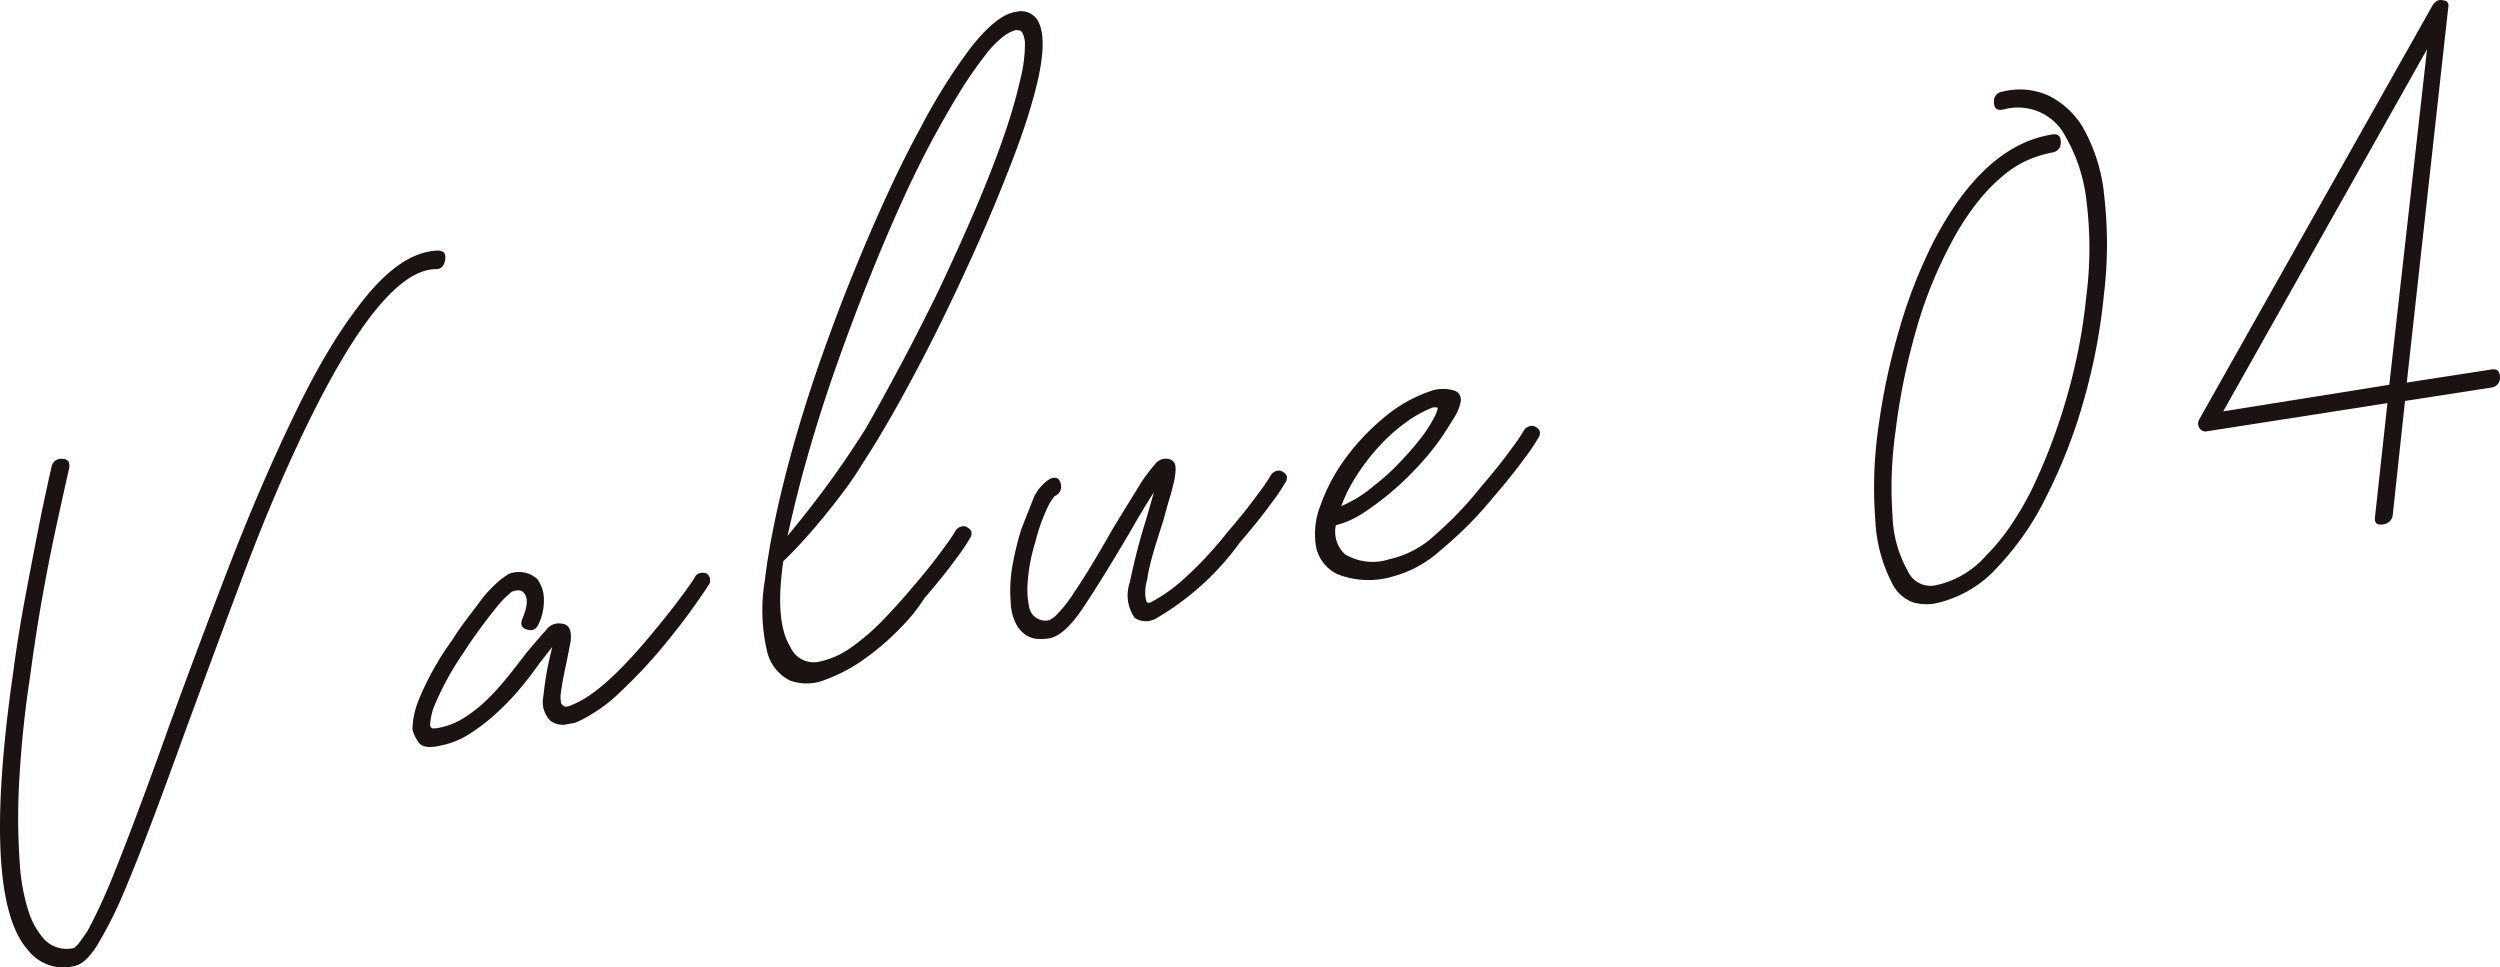 <svg id="グループ_12284" data-name="グループ 12284" xmlns="http://www.w3.org/2000/svg" xmlns:xlink="http://www.w3.org/1999/xlink" width="142.186" height="55" viewBox="0 0 142.186 55">
  <defs>
    <clipPath id="clip-path">
      <rect id="長方形_6896" data-name="長方形 6896" width="142.186" height="55" fill="none"/>
    </clipPath>
  </defs>
  <g id="グループ_12284-2" data-name="グループ 12284" transform="translate(0 0)" clip-path="url(#clip-path)">
    <path id="パス_20719" data-name="パス 20719" d="M4.226,53.2a2.538,2.538,0,0,1-2.648-.925Q-1.071,49.29.728,36.659q.3-2.268.7-4.4t.725-3.786q.323-1.654.774-3.64a.55.55,0,0,1,.651-.475c.3.016.416.2.35.556q-.449,1.986-.8,3.619T2.4,32.268q-.374,2.1-.674,4.369a61.075,61.075,0,0,0-.649,6.374,36.263,36.263,0,0,0,.05,4.371,11.071,11.071,0,0,0,.5,2.718,4.352,4.352,0,0,0,.749,1.414,1.75,1.75,0,0,0,1.849.654,1.987,1.987,0,0,1,.2-.189c.066-.082.141-.181.224-.3s.191-.272.325-.468c.167-.305.358-.682.574-1.132s.458-.99.725-1.621q.7-1.721,1.549-3.984t1.749-4.79q1.6-4.4,3.4-9.074T16.668,22q1.049-2.194,2.023-3.809a27.154,27.154,0,0,1,1.924-2.812q2.2-2.809,4.3-2.871c.333.01.465.194.4.549s-.251.525-.55.508q-3,.063-7.245,8.749-1.9,3.89-3.648,8.551t-3.348,9.015Q9.573,42.52,8.7,44.836t-1.625,4.1a23.037,23.037,0,0,1-1.6,3.167q-.651.991-1.25,1.1" transform="translate(0 1.742)" fill="#1a1311"/>
    <path id="パス_20720" data-name="パス 20720" d="M37.334,28.647a.475.475,0,0,1,.051.713q-.051.111-.776,1.14t-1.8,2.328a28.014,28.014,0,0,1-2.348,2.5,8.966,8.966,0,0,1-2.422,1.716,1.136,1.136,0,0,1-.325.108l-.277.049a1.166,1.166,0,0,1-1-.185,1.526,1.526,0,0,1-.4-1.4,18.66,18.66,0,0,1,.3-1.933l.2-.86-.75.957c-.3.432-.648.886-1.049,1.369a14.165,14.165,0,0,1-1.324,1.393,11.3,11.3,0,0,1-1.548,1.2,4.656,4.656,0,0,1-1.724.692q-.952.219-1.225-.223a2.308,2.308,0,0,1-.325-.688,4.643,4.643,0,0,1,.35-1.686,16.336,16.336,0,0,1,1.9-3.4q.4-.637.875-1.261c.316-.418.607-.8.874-1.16a7.788,7.788,0,0,1,1.049-1.061l.4-.278a1.548,1.548,0,0,1,1.649.277,2.038,2.038,0,0,1,.35.815,3.088,3.088,0,0,1-.251,1.693c-.132.333-.35.457-.648.373-.334-.079-.434-.285-.3-.616.3-.706.333-1.193.1-1.461q-.2-.275-.7-.083a5.943,5.943,0,0,0-1,1.052,28.281,28.281,0,0,0-1.749,2.421,16.448,16.448,0,0,0-1.549,2.772,3.481,3.481,0,0,0-.35,1.375.441.441,0,0,0,.1.137c.034.028.166.023.4-.018a4.021,4.021,0,0,0,1.474-.595,7.99,7.99,0,0,0,1.35-1.089,14.65,14.65,0,0,0,1.148-1.284q.525-.658.975-1.253.7-.844,1.15-1.336a.884.884,0,0,1,.9-.365q.6.048.5.993l-.25,1.281c-.067.287-.124.563-.174.829s-.093.524-.125.769a1.741,1.741,0,0,0,0,.617.257.257,0,0,0,.15.181c.065.091.265.056.6-.106q1.7-.711,4.4-3.969c.368-.443.692-.844.975-1.2s.54-.695.774-1.013c.268-.355.5-.688.7-1a.42.42,0,0,1,.325-.262.576.576,0,0,1,.374.036" transform="translate(2.868 3.979)" fill="#1a1311"/>
    <path id="パス_20721" data-name="パス 20721" d="M47.291,33.916a10.043,10.043,0,0,1-1.374,1.71,14.435,14.435,0,0,1-2.023,1.749,9.128,9.128,0,0,1-2.249,1.2,2.772,2.772,0,0,1-2.025.048,2.478,2.478,0,0,1-1.3-1.678,10.205,10.205,0,0,1-.125-4q.2-1.683.649-3.772T40,24.64q.648-2.227,1.474-4.562t1.749-4.611q.925-2.276,1.9-4.406t1.973-3.953a32.448,32.448,0,0,1,2.8-4.46q1.5-1.916,2.6-2.055a1.106,1.106,0,0,1,1.3.646q.549,1.244-.4,4.5-.4,1.415-1.073,3.179T50.791,12.69q-.8,1.842-1.7,3.752t-1.825,3.7q-.925,1.786-1.823,3.361t-1.7,2.8a18.505,18.505,0,0,1-1.074,1.58q-.622.832-1.274,1.617t-1.225,1.4c-.383.412-.692.723-.923.938q-.5,3.435.4,4.874a1.451,1.451,0,0,0,1.574.857,4.867,4.867,0,0,0,1.976-.889,13.257,13.257,0,0,0,1.923-1.706q.925-.988,1.473-1.651,1.049-1.215,1.749-2.189a10.713,10.713,0,0,0,.7-1.025.53.53,0,0,1,.324-.238.379.379,0,0,1,.375.064c.268.157.284.4.051.713a10.378,10.378,0,0,1-.7,1.023q-.7.976-1.8,2.25m-3.4-9.551q.948-1.661,2.023-3.68t2.124-4.162q1.2-2.529,2.174-4.813t1.6-4.121a30.351,30.351,0,0,0,.925-3.2,8.184,8.184,0,0,0,.25-2.13c-.067-.366-.158-.564-.275-.6a.679.679,0,0,0-.275-.027,2.275,2.275,0,0,0-.575.281A5.712,5.712,0,0,0,50.64,3.185a21.647,21.647,0,0,0-1.3,1.879q-.648,1.042-1.4,2.411-1,1.823-1.95,3.923t-1.848,4.346q-.9,2.246-1.724,4.555t-1.475,4.483q-.5,1.687-.85,3.062c-.231.916-.433,1.767-.6,2.552.234-.28.532-.651.9-1.113s.75-.954,1.148-1.489.8-1.094,1.2-1.68.783-1.168,1.148-1.748" transform="translate(5.303 0.079)" fill="#1a1311"/>
    <path id="パス_20722" data-name="パス 20722" d="M58.26,29.5a1.991,1.991,0,0,1-.074.4,2.35,2.35,0,0,0-.075.58,2,2,0,0,0,.05.481c.032.131.116.17.25.112a9.086,9.086,0,0,0,1.973-1.406,21.462,21.462,0,0,0,2.423-2.616q1.049-1.215,1.749-2.19a10.207,10.207,0,0,0,.7-1.024.526.526,0,0,1,.325-.239.383.383,0,0,1,.375.064q.4.239.05.713a10.456,10.456,0,0,1-.7,1.024q-.7.974-1.8,2.249a15.5,15.5,0,0,1-4.8,4.349,1.156,1.156,0,0,1-1.2-.046,2.249,2.249,0,0,1-.275-2.011,37.036,37.036,0,0,1,.973-3.729l.4-1.409c-.468.735-.949,1.541-1.45,2.419q-1.6,2.707-2.624,4.224t-1.873,1.67a2.909,2.909,0,0,1-.649.036,1.375,1.375,0,0,1-.674-.215,1.7,1.7,0,0,1-.574-.646,2.83,2.83,0,0,1-.3-1.209,8.2,8.2,0,0,1,.15-2.371,17.09,17.09,0,0,1,.45-1.8l.7-1.773a2.416,2.416,0,0,1,.949-1.1c.333-.125.533-.023.6.308a.572.572,0,0,1-.349.68,3.132,3.132,0,0,0-.475.8,10.328,10.328,0,0,0-.624,1.81,9.875,9.875,0,0,0-.425,2.135,5.145,5.145,0,0,0,.074,1.585.941.941,0,0,0,1.15.726,1.786,1.786,0,0,0,.35-.243,7.83,7.83,0,0,0,1.1-1.4q.55-.817,1.1-1.74t1.1-1.893l1.6-2.6a10.157,10.157,0,0,1,.751-.983.761.761,0,0,1,.749-.312c.3.05.441.25.425.595a3.531,3.531,0,0,1-.125.846q-.1.429-.25.919c-.1.327-.2.689-.3,1.083q-.25.767-.5,1.582a15.828,15.828,0,0,0-.4,1.564" transform="translate(7.025 3.188)" fill="#1a1311"/>
    <path id="パス_20723" data-name="パス 20723" d="M69.936,30.124a4.869,4.869,0,0,1-3-.167,2.216,2.216,0,0,1-1.225-1.535,4.431,4.431,0,0,1,.249-2.389,10.248,10.248,0,0,1,1.424-2.674,12.887,12.887,0,0,1,2.224-2.348A8.172,8.172,0,0,1,72.333,19.5a2.186,2.186,0,0,1,1.3.03.547.547,0,0,1,.3.591,2.3,2.3,0,0,1-.349.885q-.3.49-.6.956a13.606,13.606,0,0,1-1.2,1.552,17.044,17.044,0,0,1-1.6,1.595,16.087,16.087,0,0,1-1.7,1.3,5.186,5.186,0,0,1-1.6.745l-.05.009a1.748,1.748,0,0,0,.524,1.659,3.064,3.064,0,0,0,2.525.276,5.562,5.562,0,0,0,2.6-1.384,20.548,20.548,0,0,0,2.6-2.725Q76.13,23.777,76.83,22.8a10.631,10.631,0,0,0,.7-1.024.522.522,0,0,1,.325-.239.386.386,0,0,1,.375.063q.4.239.05.713a10.285,10.285,0,0,1-.7,1.025q-.7.972-1.8,2.248a21.844,21.844,0,0,1-3.023,3.032,6.537,6.537,0,0,1-2.822,1.5m2.4-9.646a6.9,6.9,0,0,0-1.548.867,9.984,9.984,0,0,0-1.524,1.375,12.094,12.094,0,0,0-1.274,1.668,8.806,8.806,0,0,0-.851,1.7,8.247,8.247,0,0,0,.851-.433,7.314,7.314,0,0,0,1-.718,12.839,12.839,0,0,0,1.424-1.282,16.939,16.939,0,0,0,1.274-1.461,8.022,8.022,0,0,0,.775-1.218,1.829,1.829,0,0,0,.175-.494.187.187,0,0,1-.1-.009.5.5,0,0,0-.2.009" transform="translate(9.143 2.705)" fill="#1a1311"/>
    <path id="パス_20724" data-name="パス 20724" d="M105.372,6.519a9.732,9.732,0,0,1,1.274,4,23.98,23.98,0,0,1-.024,5.67,33.679,33.679,0,0,1-1.151,6,29.826,29.826,0,0,1-2.1,5.393,16.042,16.042,0,0,1-2.848,4.109,6.578,6.578,0,0,1-3.548,2.017,2.821,2.821,0,0,1-1.2-.072,2.151,2.151,0,0,1-1.2-1.1,8.571,8.571,0,0,1-.949-3.593,24.061,24.061,0,0,1,.15-5.076,37.748,37.748,0,0,1,1.173-5.618,28.589,28.589,0,0,1,2.025-5.2q2.8-5.335,6.6-6.006l.1-.018q.5-.085.5.428a.549.549,0,0,1-.5.6,6.57,6.57,0,0,0-1.25.375,5.788,5.788,0,0,0-1.449.873,10.226,10.226,0,0,0-1.549,1.588,15.413,15.413,0,0,0-1.6,2.524,24.664,24.664,0,0,0-1.924,4.9,36.914,36.914,0,0,0-1.124,5.581,22.794,22.794,0,0,0-.174,4.8,6.853,6.853,0,0,0,.874,3.167,1.415,1.415,0,0,0,1.5.819,5.225,5.225,0,0,0,2.948-1.706,11.348,11.348,0,0,0,1.349-1.629,18.223,18.223,0,0,0,1.25-2.126,33.114,33.114,0,0,0,1.973-5.192,32.079,32.079,0,0,0,1.124-5.761,21.459,21.459,0,0,0,.025-5.363,9.368,9.368,0,0,0-1.175-3.71,3.043,3.043,0,0,0-3.548-1.59l-.049.009q-.5.089-.5-.427a.549.549,0,0,1,.5-.6,4.016,4.016,0,0,1,2.574.215,4.743,4.743,0,0,1,1.923,1.721" transform="translate(13.031 0.623)" fill="#1a1311"/>
    <path id="パス_20725" data-name="パス 20725" d="M126.4,21.016c.332-.058.5.085.5.427a.551.551,0,0,1-.5.6l-4.9.76-.7,6.512a.6.6,0,0,1-.5.5l-.05.009c-.368.064-.516-.1-.45-.488l.7-6.41-10.243,1.6a.4.4,0,0,1-.449-.179.477.477,0,0,1,0-.515L123.053.329q.25-.405.6-.312c.265.022.367.175.3.461L121.6,21.759ZM122.753,2.8,111.16,23.394l9.445-1.51Z" transform="translate(15.284 0)" fill="#1a1311"/>
  </g>
</svg>
